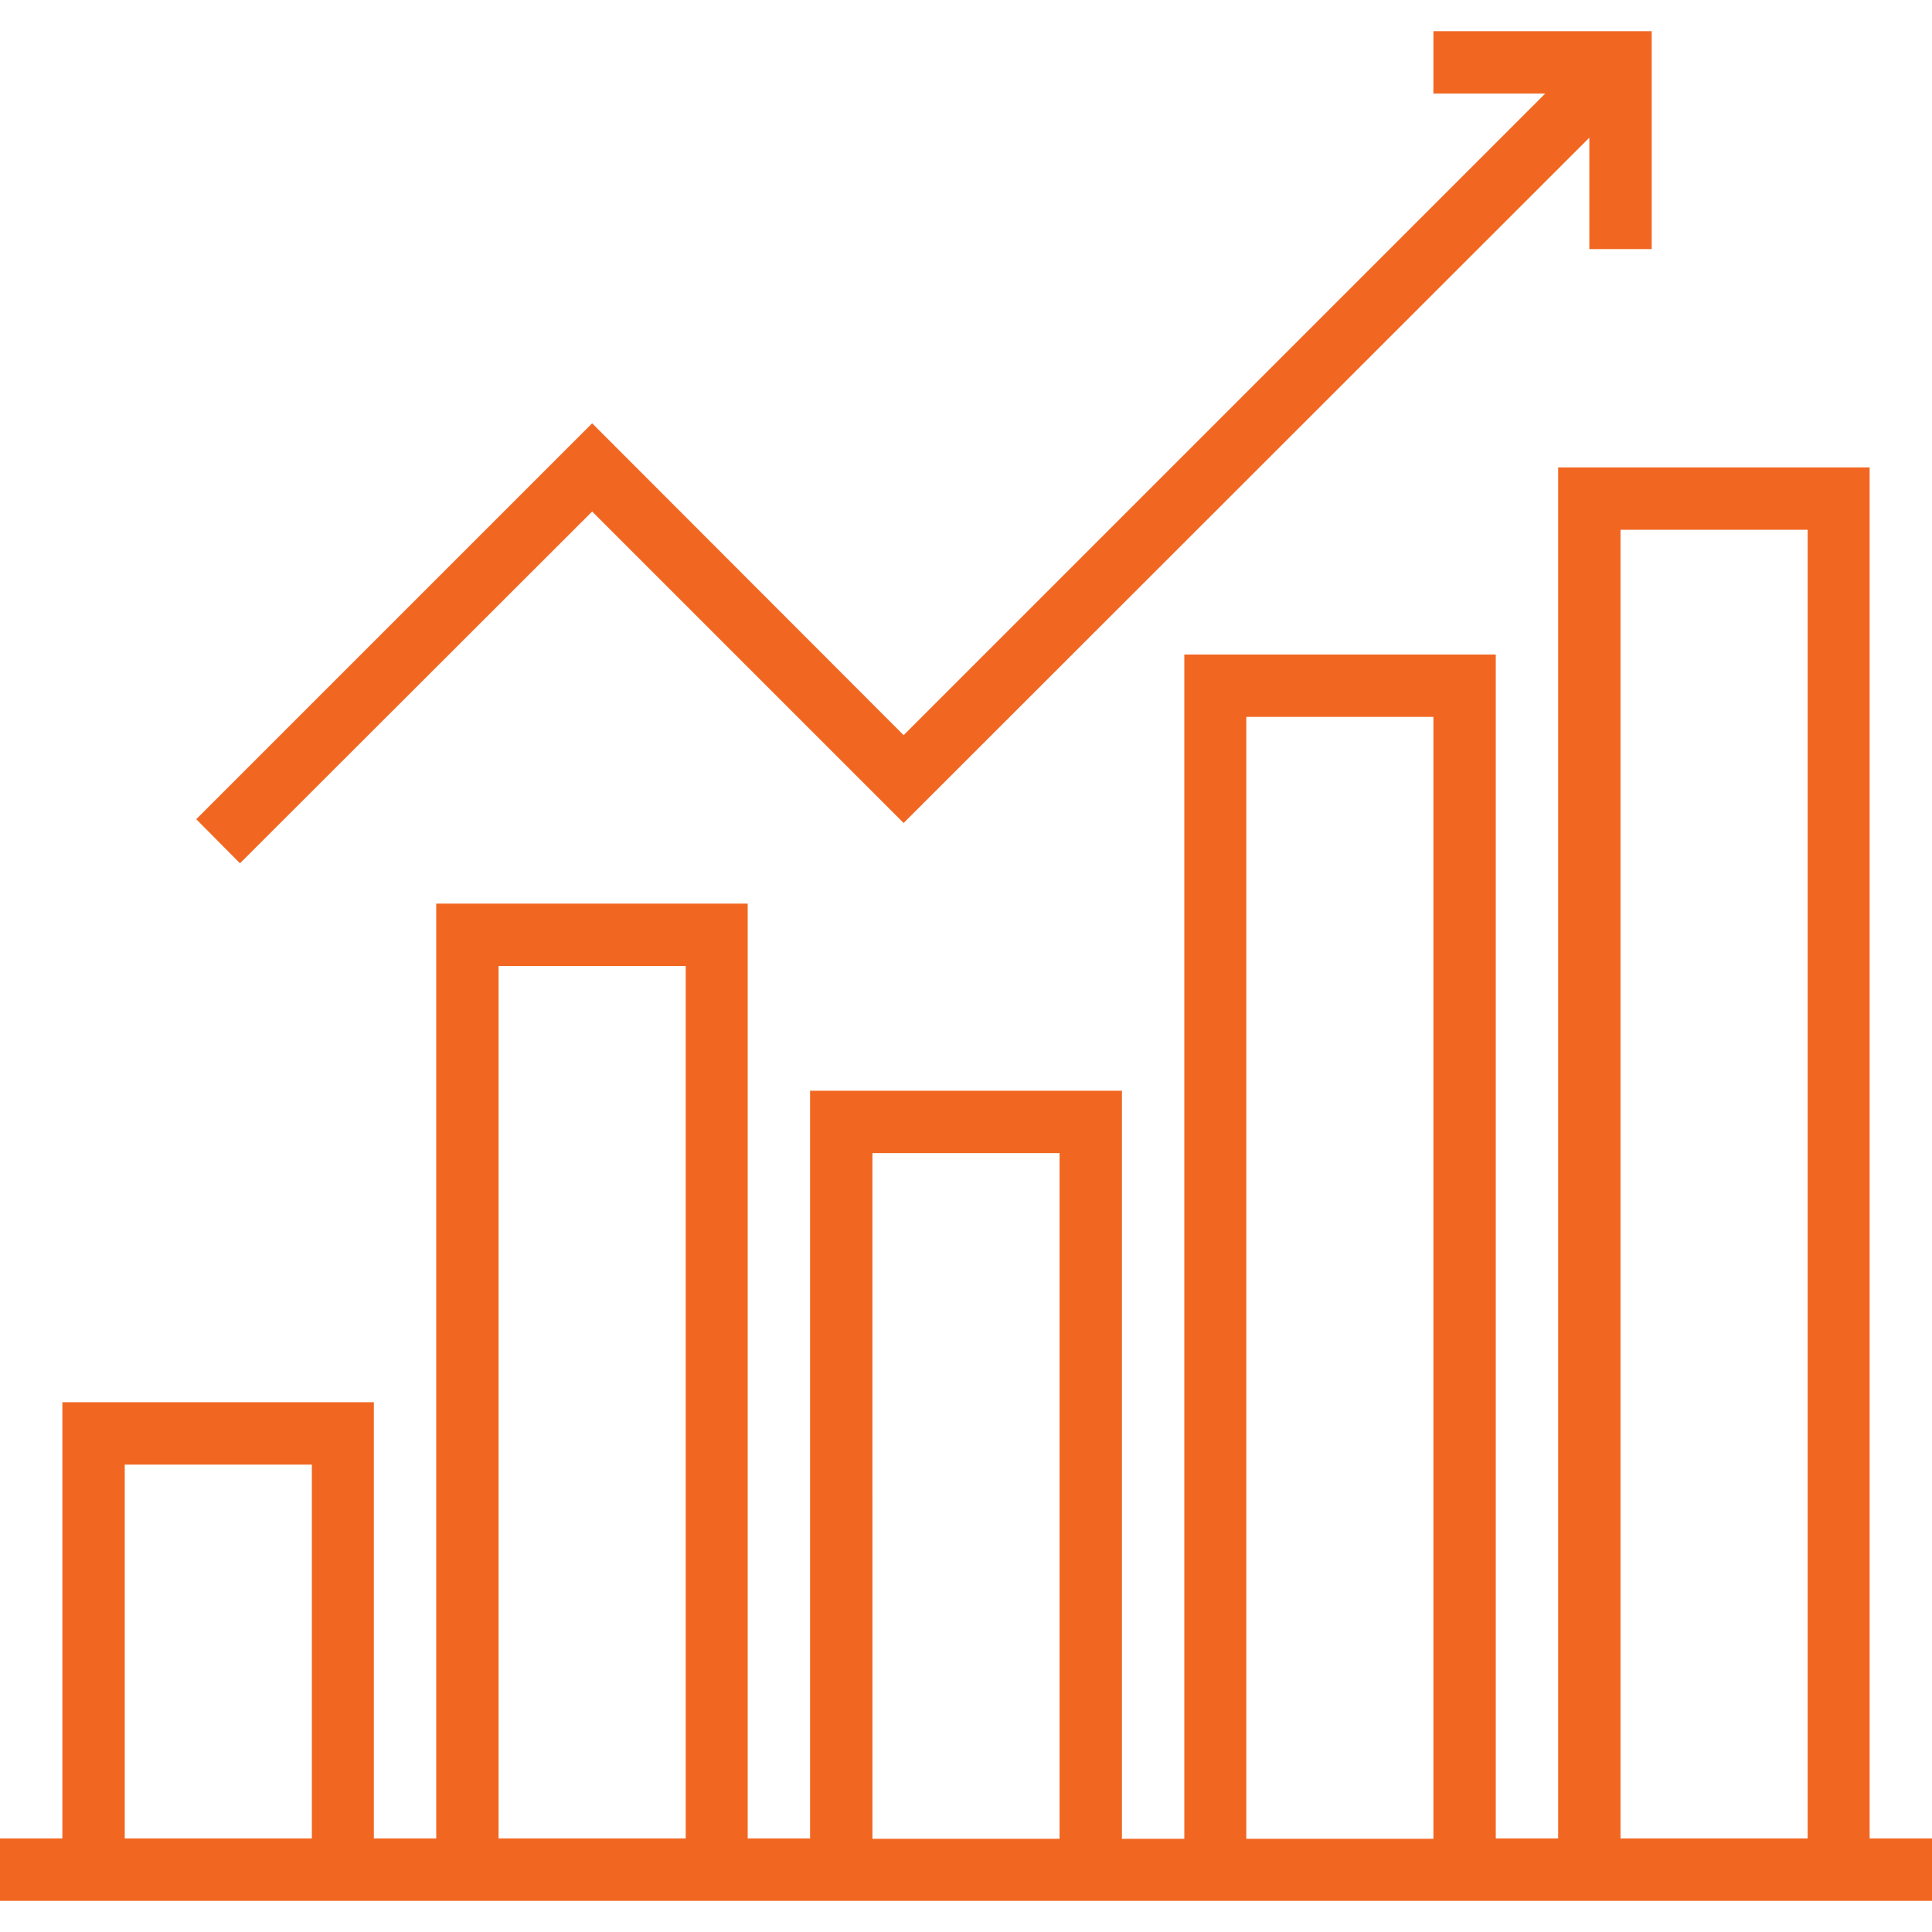 <svg xmlns="http://www.w3.org/2000/svg" xmlns:xlink="http://www.w3.org/1999/xlink" width="512" height="512" x="0" y="0" viewBox="0 0 508 508" style="enable-background:new 0 0 512 512" xml:space="preserve" class=""><g><path d="M376.9 8.2v16.4h29.4L237.6 193.3l-81.9-82L51.6 215.4 63.1 227l92.6-92.5 81.9 81.9L417.9 36.2v29.3h16.4V8.2z" fill="#f16722" opacity="1" data-original="#000000"></path><path d="M491.6 483.4V122.9h-81.9v360.5h-16.4V172.1h-81.9v311.4H295V286.8h-82v196.6h-16.4V237.6h-81.9v245.8H98.3V368.7H16.4v114.7H0v16.4h508v-16.4h-16.4zm-409.6 0H32.8v-98.3H82v98.3zm98.3 0h-49.2V254h49.2v229.4zm98.3.1h-49.2V303.2h49.2v180.3zm98.3 0h-49.2v-295h49.2v295zm98.4-.1h-49.2V139.3h49.2v344.1z" fill="#f16722" opacity="1" data-original="#000000"></path></g></svg>